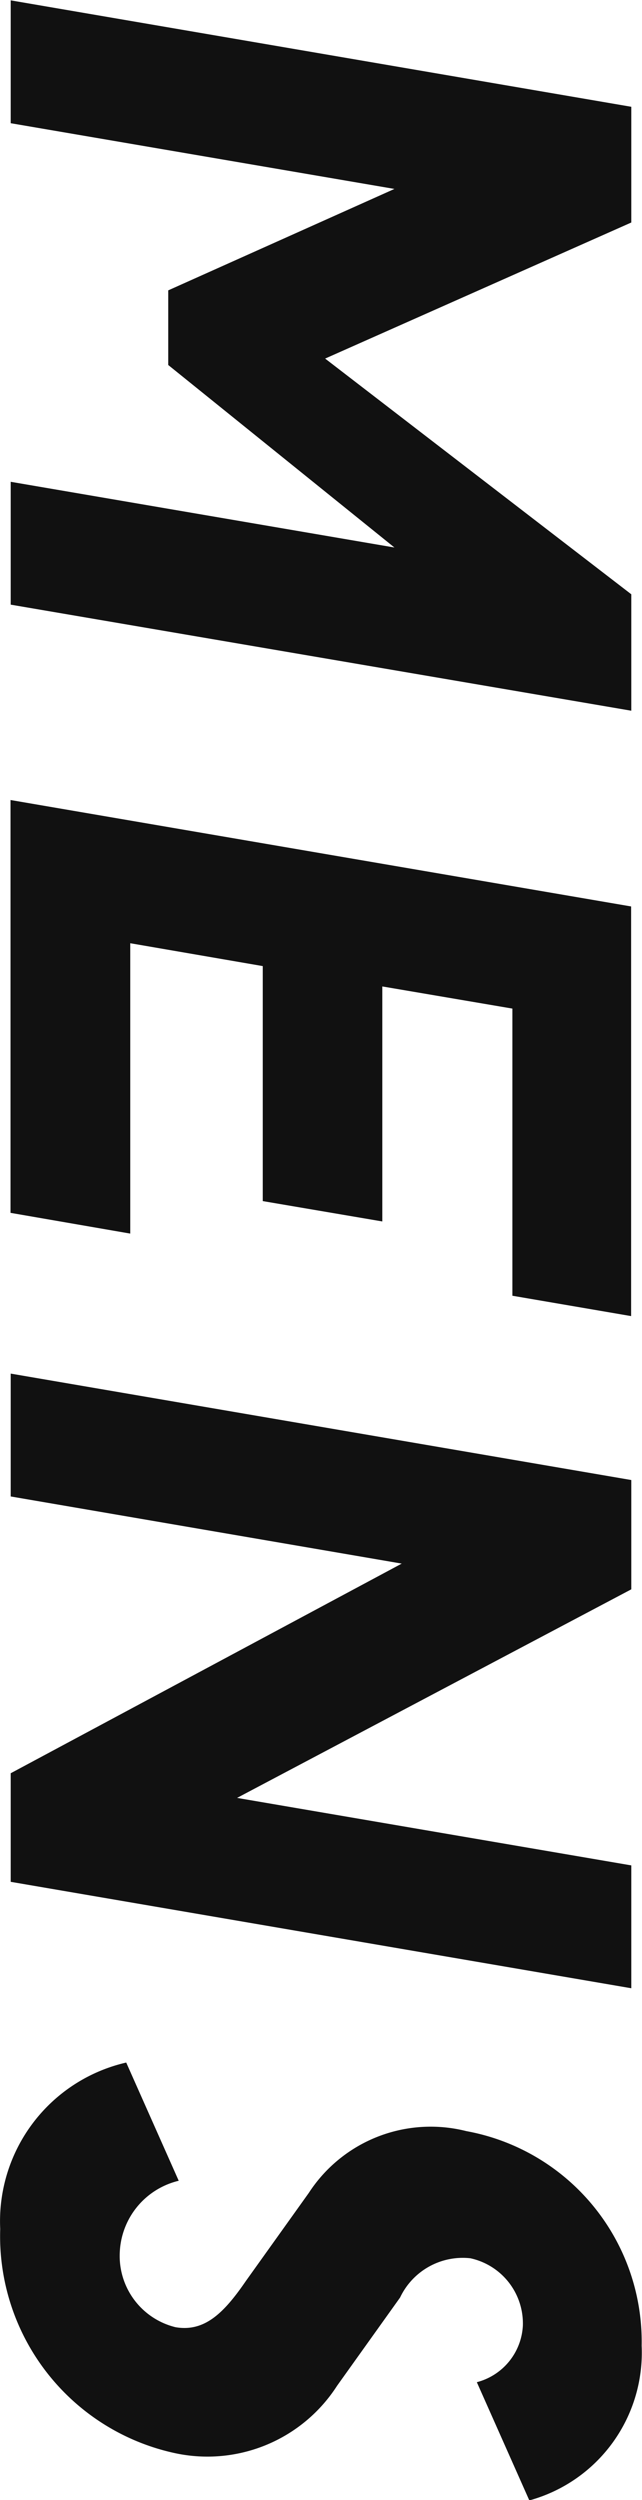<svg xmlns="http://www.w3.org/2000/svg" width="18" height="70" viewBox="0 0 18 70">
  <defs>
    <style>
      .cls-1 {
        fill: #111;
        fill-rule: evenodd;
      }
    </style>
  </defs>
  <path id="MENSシェイプ" class="cls-1" d="M281.3,2406.45l10.759,1.84-6.342,2.84v2.09l6.342,5.11-10.759-1.84v3.44l17.4,2.97v-3.26l-8.584-6.6,8.584-3.81v-3.24l-17.4-2.98v3.44Zm0,30.51,3.352,0.58v-8.13l3.715,0.64v6.58l3.352,0.57v-6.58l3.647,0.62v8.04l3.329,0.57v-11.47l-17.4-2.98v11.56Zm0,7.94,10.963,1.88-10.963,5.87v3.04l17.4,2.98v-3.44l-11.053-1.89,11.053-5.84v-3.06l-17.4-2.98v3.44Zm6.591,21.97c-0.611.89-1.155,1.43-1.97,1.29a2.053,2.053,0,0,1-1.563-2.09,2.154,2.154,0,0,1,1.653-2.01l-1.472-3.31a4.558,4.558,0,0,0-3.533,4.66,6.213,6.213,0,0,0,4.915,6.28,4.323,4.323,0,0,0,4.53-1.89l1.766-2.47a1.945,1.945,0,0,1,1.971-1.1,1.869,1.869,0,0,1,1.472,1.88,1.728,1.728,0,0,1-1.291,1.59l1.472,3.31a4.289,4.289,0,0,0,3.149-4.33,5.992,5.992,0,0,0-4.915-6.01,4.076,4.076,0,0,0-4.417,1.73Z" transform="translate(-281 -2403)"/>
</svg>
